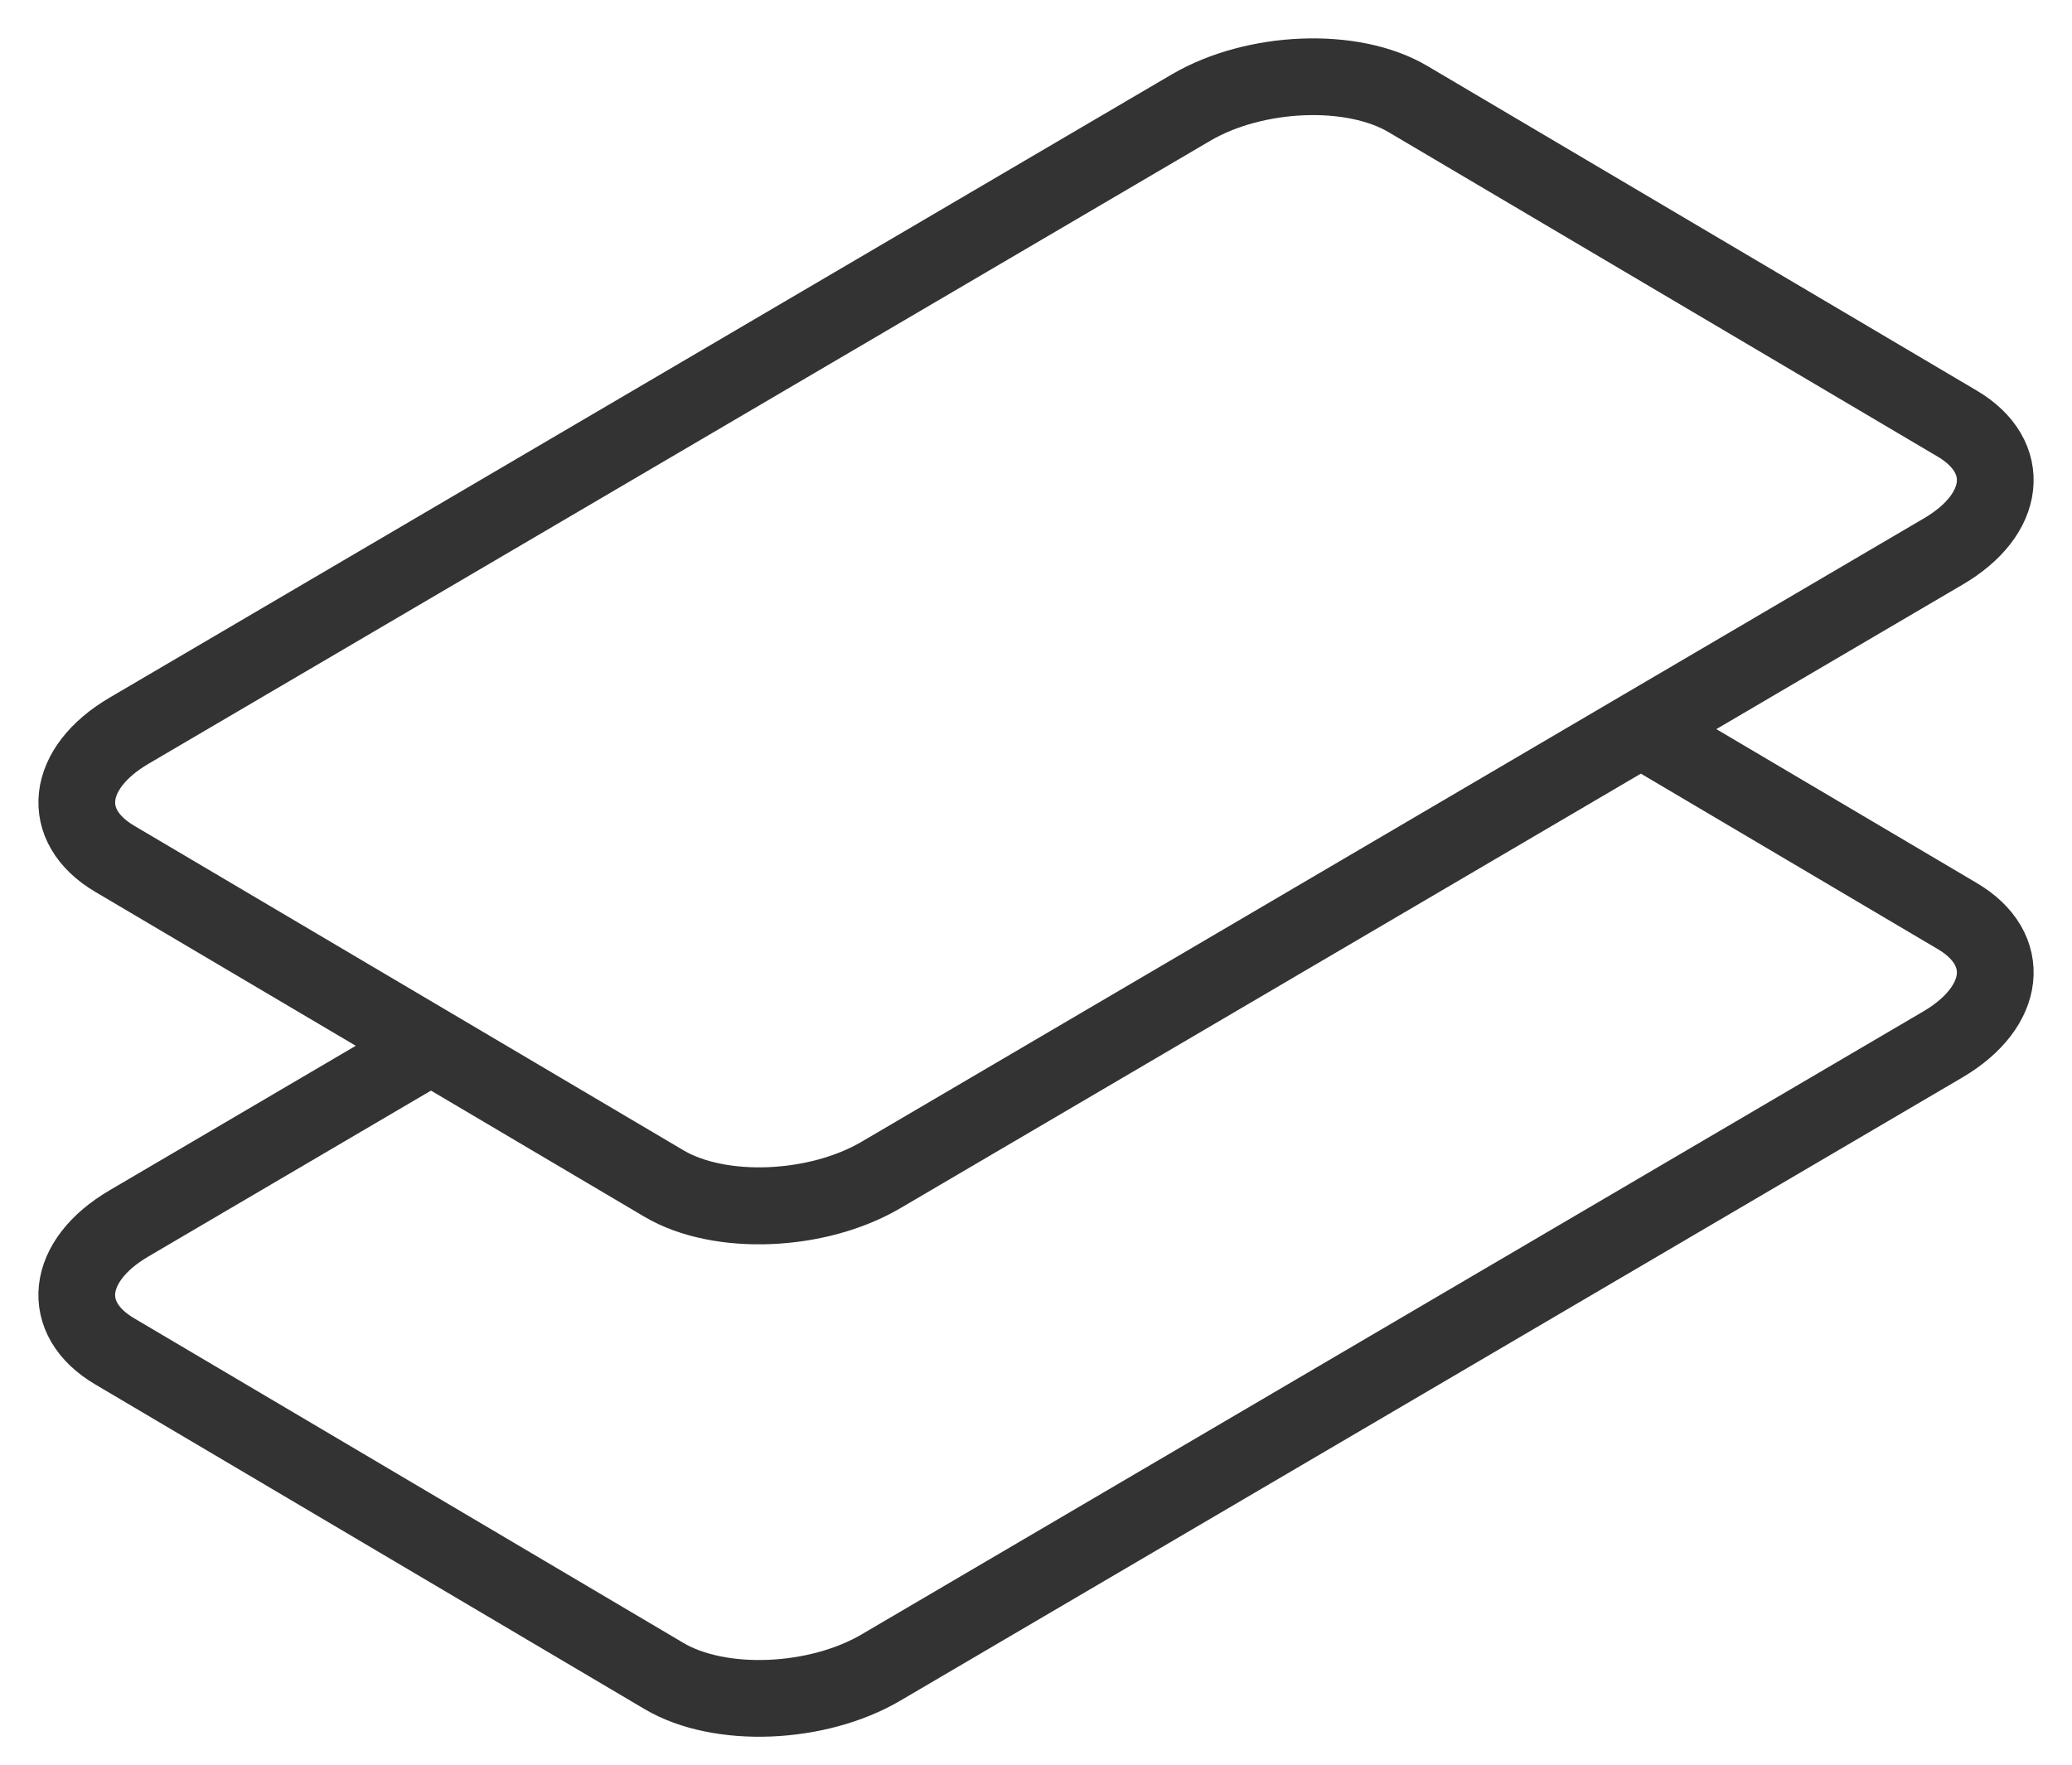 <svg width="27" height="23" viewBox="0 0 27 23" fill="none" xmlns="http://www.w3.org/2000/svg">
<path fill-rule="evenodd" clip-rule="evenodd" d="M25.506 11.94L21.383 9.503L11.477 15.317C10.647 15.803 9.378 15.856 8.652 15.428L5.617 13.634L1.681 15.945C0.851 16.431 0.769 17.186 1.495 17.613L8.654 21.845C9.38 22.274 10.649 22.221 11.479 21.734L25.32 13.611C26.149 13.121 26.231 12.368 25.506 11.94ZM25.506 5.522L18.347 1.291C17.623 0.862 16.353 0.915 15.522 1.401L1.681 9.524C0.852 10.011 0.769 10.765 1.495 11.193L8.654 15.424C9.38 15.853 10.649 15.8 11.479 15.313L25.32 7.189C26.149 6.706 26.231 5.951 25.506 5.522Z" stroke="#333333" stroke-miterlimit="22.926" stroke-linecap="round" stroke-linejoin="round"/>
</svg>
